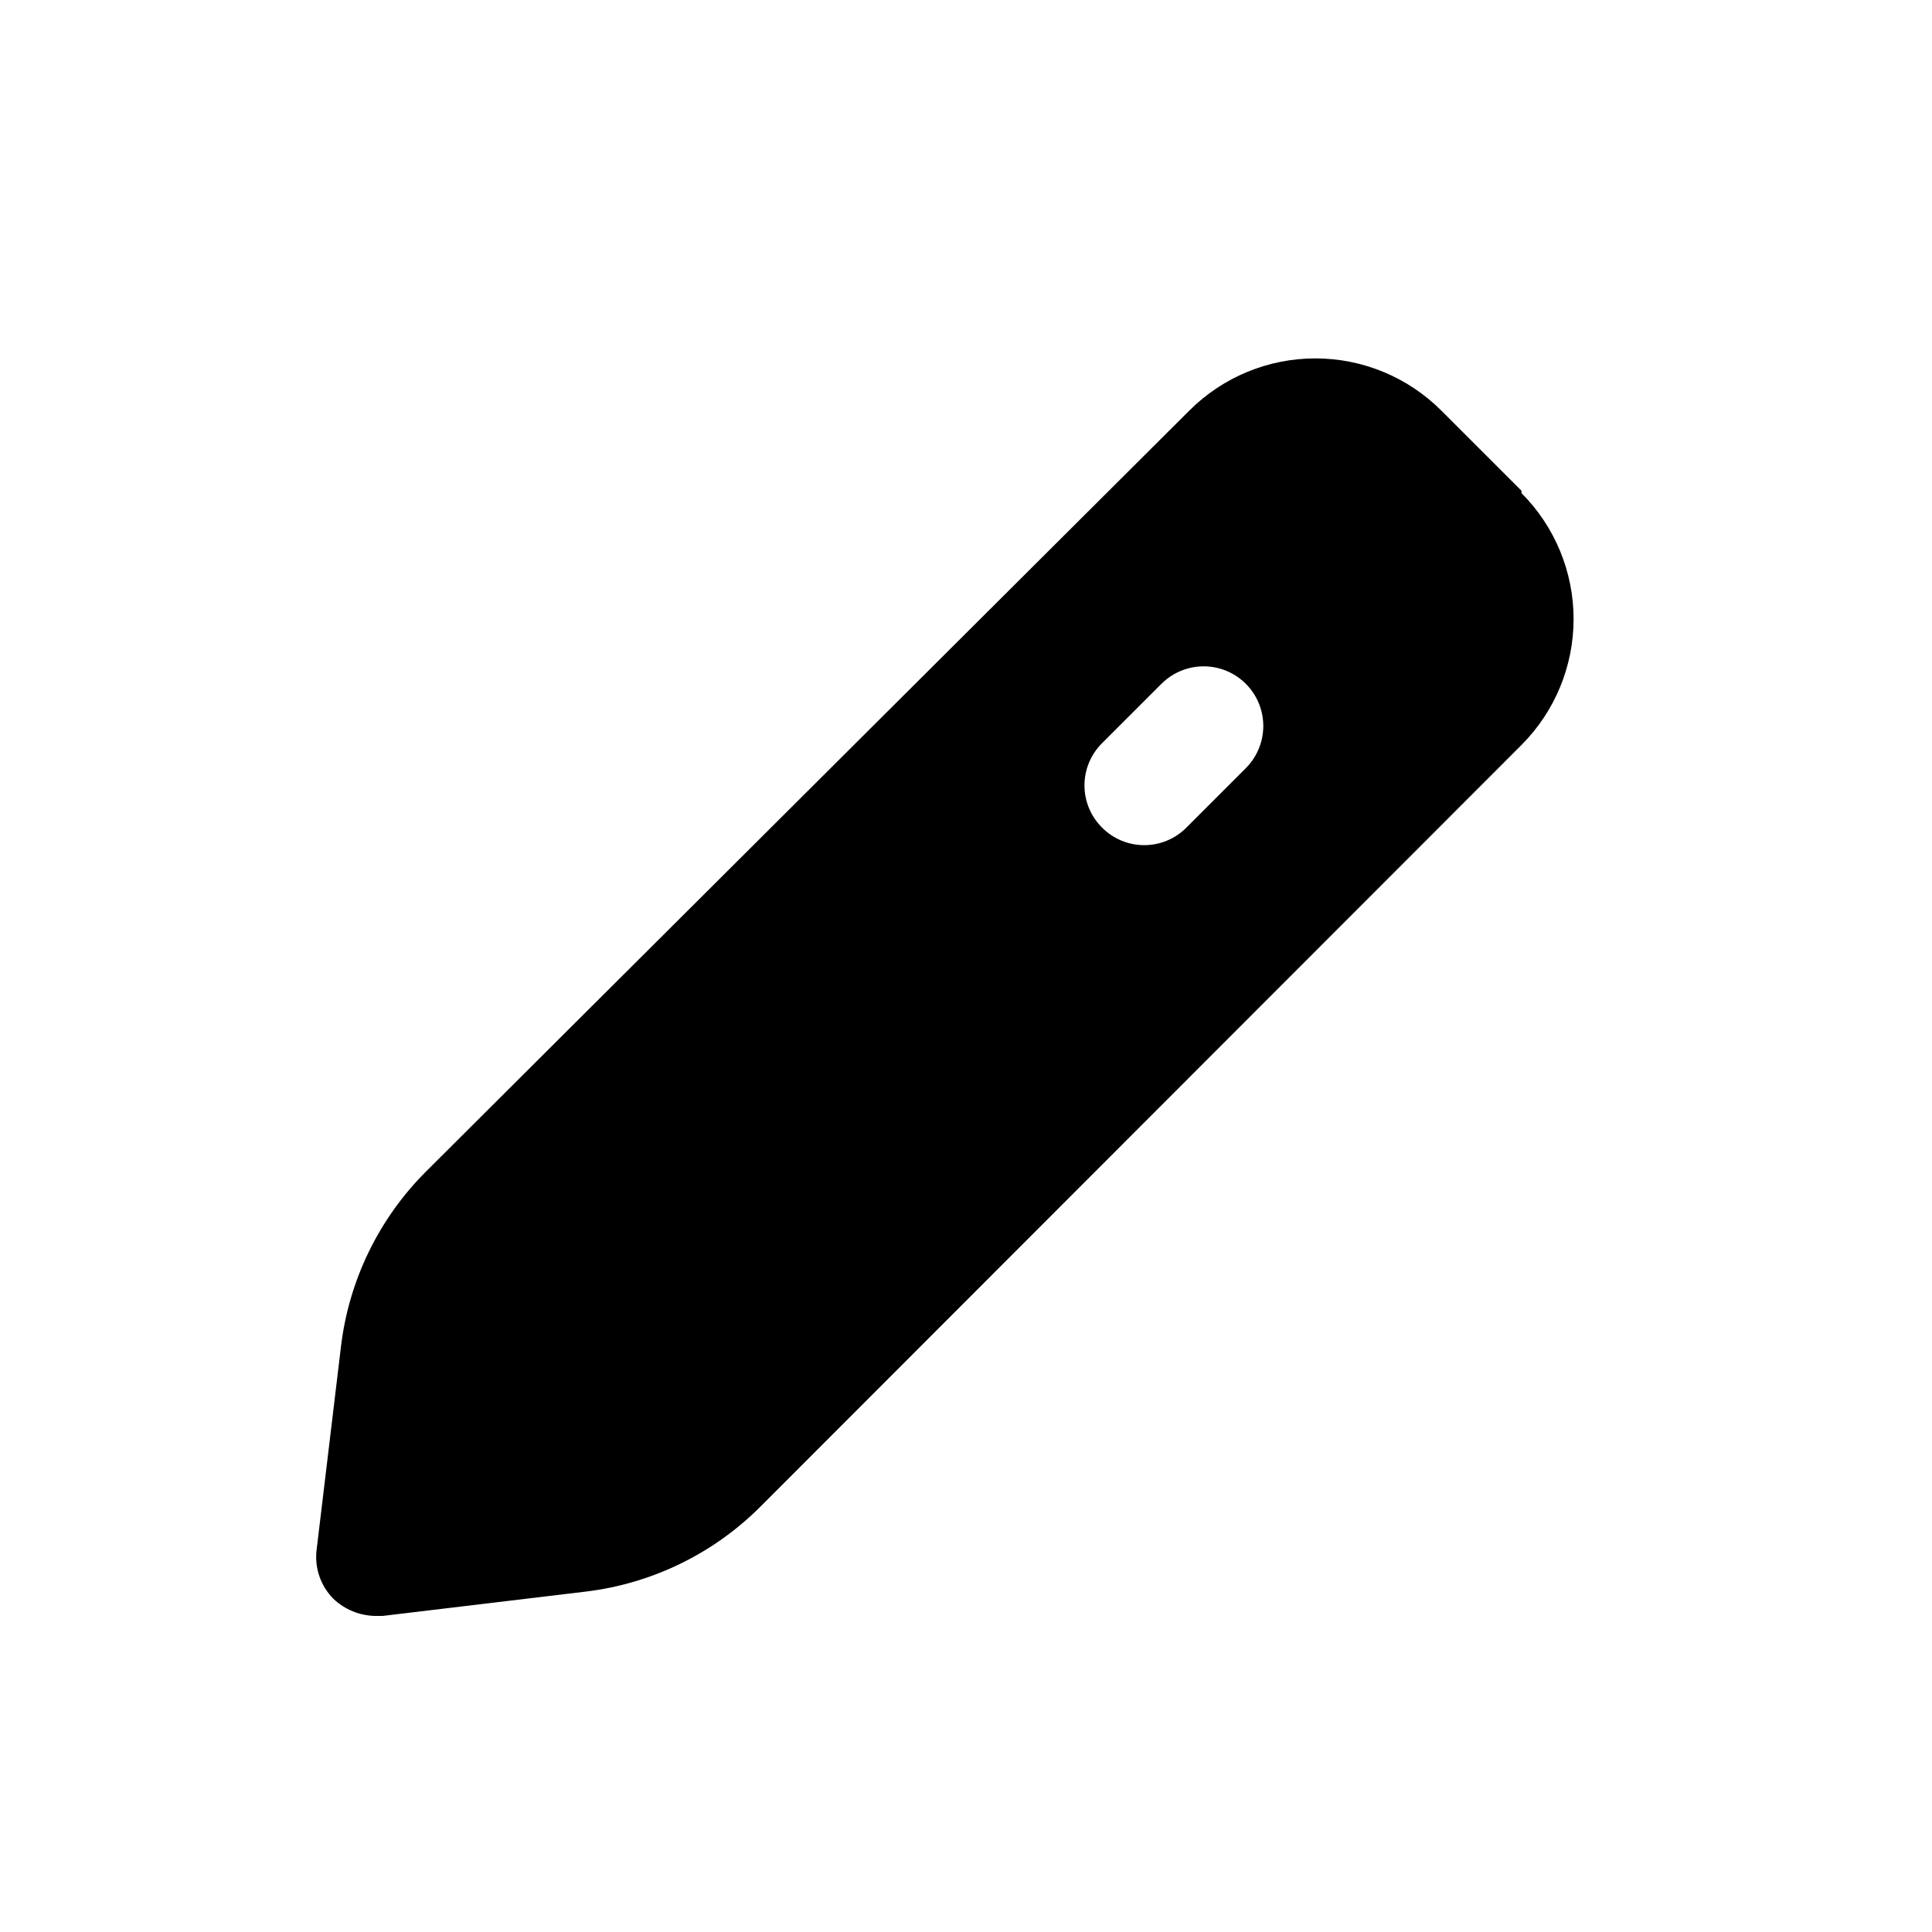 <?xml version="1.0" encoding="UTF-8"?>
<!-- Uploaded to: SVG Find, www.svgfind.com, Generator: SVG Find Mixer Tools -->
<svg fill="#000000" width="800px" height="800px" version="1.1" viewBox="144 144 512 512" xmlns="http://www.w3.org/2000/svg">
 <path d="m547.21 274.05-21.258-21.254c-8.855-8.848-20.859-13.816-33.375-13.816s-24.523 4.969-33.379 13.816l-202.31 201.68c-12.48 12.469-20.41 28.773-22.516 46.289l-6.453 53.844c-0.621 4.801 1.008 9.621 4.406 13.066 3.016 2.879 7.012 4.508 11.18 4.566h1.891l53.844-6.453c17.516-2.109 33.816-10.035 46.285-22.516l201.68-201.84c8.844-8.855 13.812-20.859 13.812-33.375 0-12.52-4.969-24.523-13.812-33.379zm-73.051 73.523-15.746 15.746c-2.957 2.981-6.981 4.656-11.18 4.656s-8.223-1.676-11.18-4.656c-2.981-2.957-4.656-6.981-4.656-11.18s1.676-8.223 4.656-11.18l15.742-15.742h0.004c3.992-3.996 9.812-5.555 15.27-4.094 5.457 1.465 9.715 5.723 11.18 11.18 1.461 5.457-0.098 11.277-4.094 15.27z"/>
</svg>